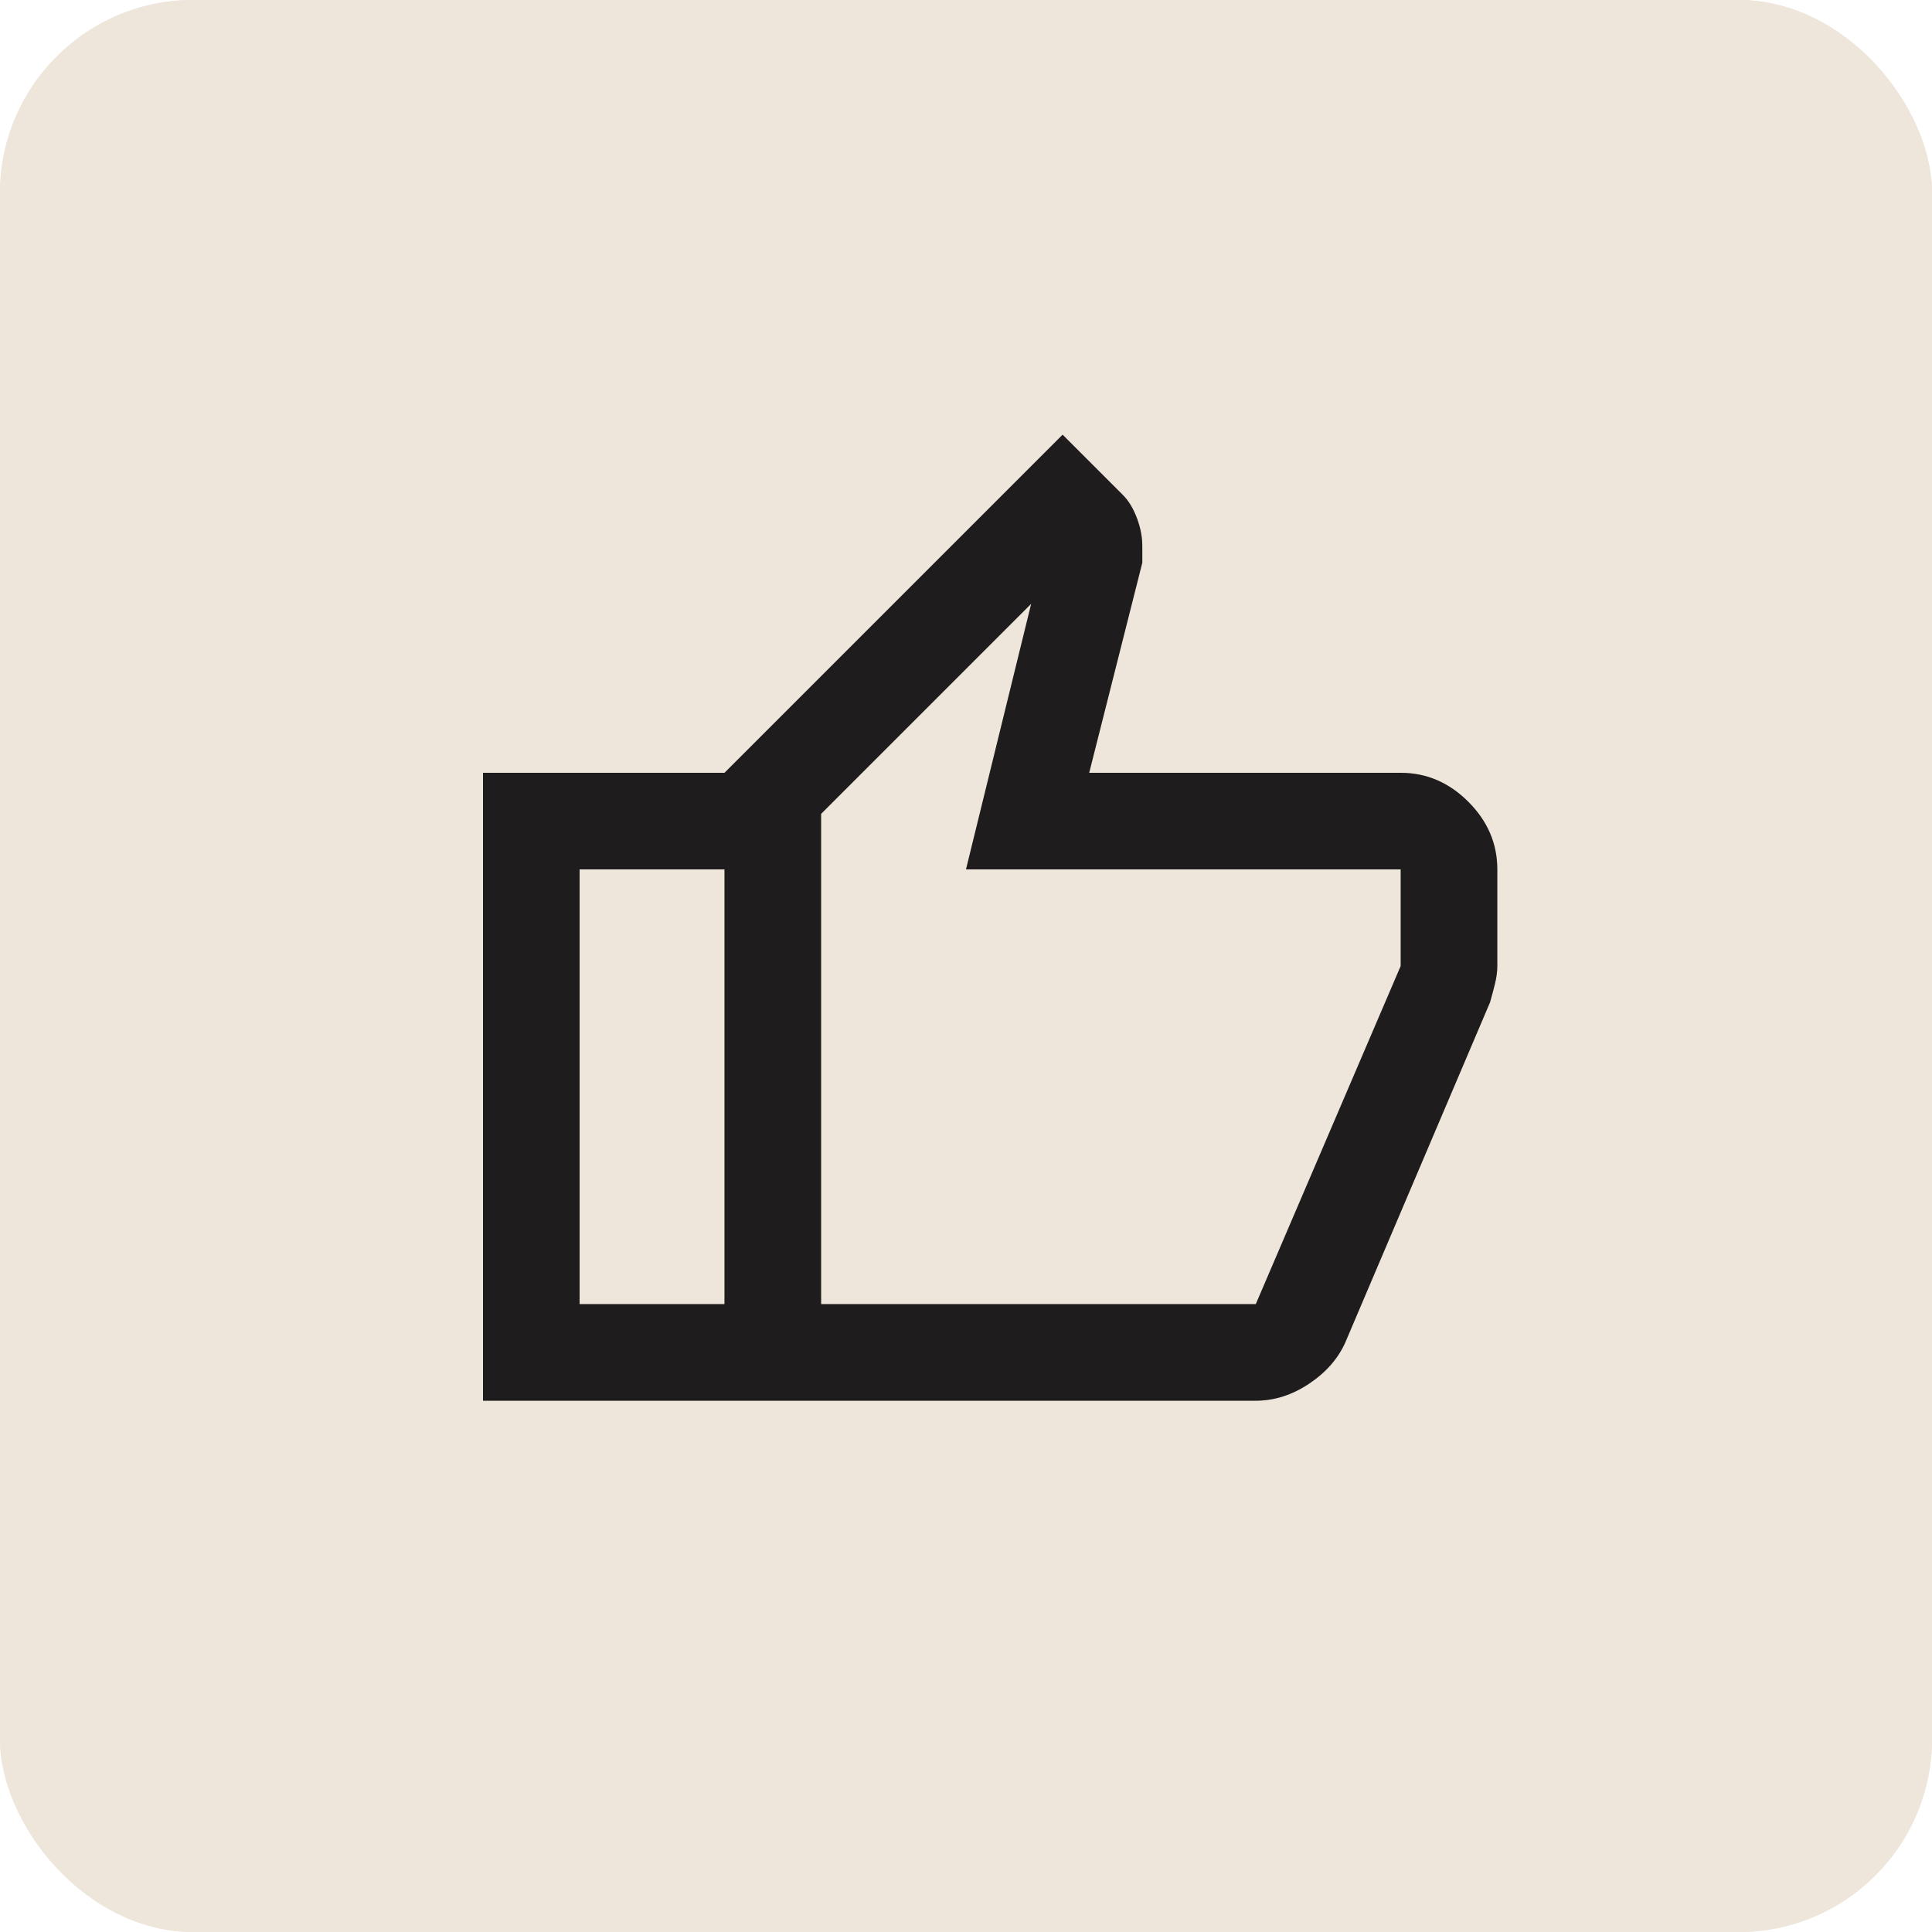 <?xml version="1.0" encoding="UTF-8"?> <svg xmlns="http://www.w3.org/2000/svg" width="40" height="40" viewBox="0 0 40 40" fill="none"><rect width="40" height="40" rx="4" fill="#EEE5DB"></rect><rect width="40" height="40" rx="4" fill="#EEE5DB"></rect><path d="M26 29H15V16L22 9L23.25 10.25C23.367 10.367 23.462 10.525 23.538 10.725C23.613 10.925 23.65 11.117 23.65 11.3V11.65L22.55 16H29C29.533 16 30 16.2 30.4 16.6C30.8 17 31 17.467 31 18V20C31 20.117 30.983 20.242 30.95 20.375C30.917 20.508 30.883 20.633 30.85 20.75L27.85 27.8C27.7 28.133 27.45 28.417 27.1 28.65C26.75 28.883 26.383 29 26 29ZM17 27H26L29 20V18H20L21.35 12.5L17 16.85V27ZM15 16V18H12V27H15V29H10V16H15Z" fill="#252324"></path><path d="M26 29H15V16L22 9L23.25 10.25C23.367 10.367 23.462 10.525 23.538 10.725C23.613 10.925 23.65 11.117 23.65 11.3V11.65L22.55 16H29C29.533 16 30 16.2 30.4 16.6C30.8 17 31 17.467 31 18V20C31 20.117 30.983 20.242 30.95 20.375C30.917 20.508 30.883 20.633 30.85 20.75L27.85 27.8C27.7 28.133 27.45 28.417 27.1 28.65C26.75 28.883 26.383 29 26 29ZM17 27H26L29 20V18H20L21.35 12.5L17 16.85V27ZM15 16V18H12V27H15V29H10V16H15Z" fill="black" fill-opacity="0.2"></path></svg> 